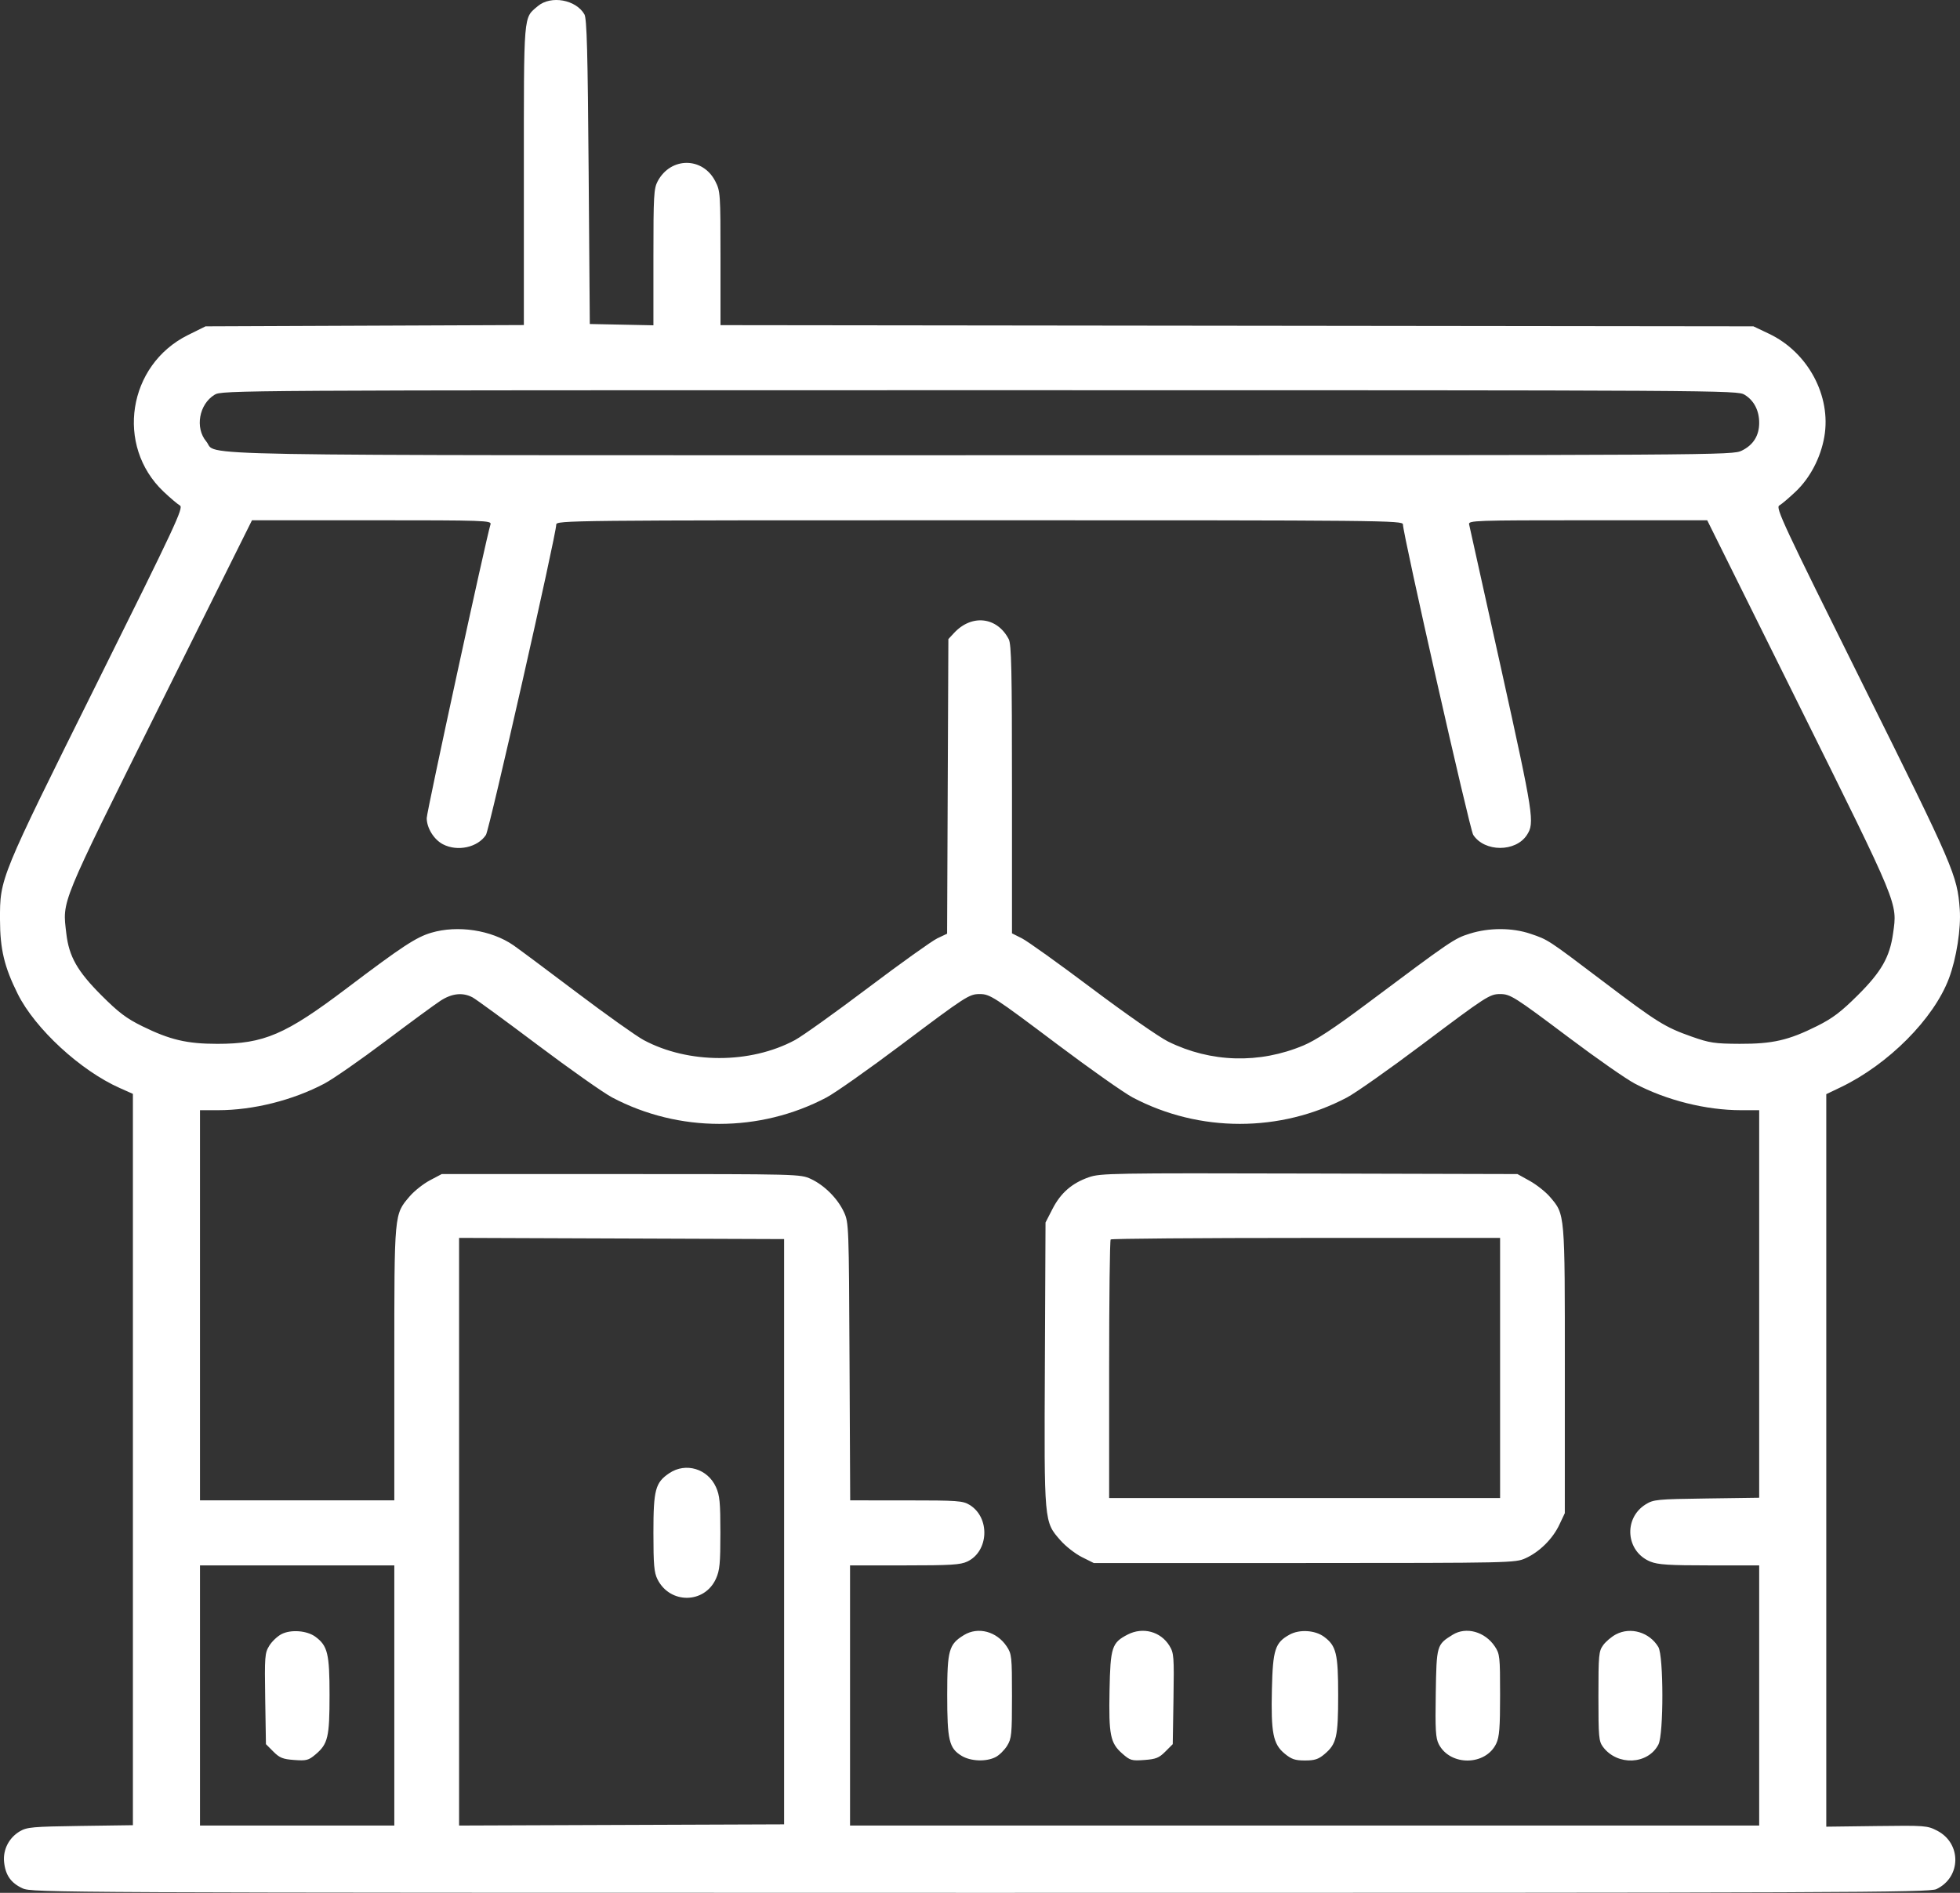 <svg width="88" height="85" viewBox="0 0 88 85" fill="none" xmlns="http://www.w3.org/2000/svg">
<rect x="0" y="0" width="88" height="85" fill="#333333" stroke="none"/>
<path fill-rule="evenodd" clip-rule="evenodd" d="M24.148 0.274C23.493 0.828 23.52 0.491 23.52 7.868V14.597L16.374 14.626L9.228 14.655L8.437 15.047C5.736 16.388 5.171 20.016 7.342 22.076C7.643 22.361 7.974 22.642 8.078 22.7C8.249 22.796 7.898 23.547 4.33 30.724C-0.023 39.48 -0.004 39.432 0 41.302C0.003 42.627 0.193 43.423 0.797 44.635C1.576 46.197 3.614 48.077 5.379 48.86L5.967 49.122V65.543V81.963L3.604 81.996C1.463 82.027 1.209 82.049 0.89 82.238C0.4 82.528 0.127 83.064 0.184 83.619C0.244 84.209 0.493 84.561 1.016 84.8C1.439 84.993 2.466 84.998 44.018 85C83.082 85.002 86.616 84.988 86.942 84.833C88.058 84.301 88.077 82.779 86.974 82.209C86.531 81.98 86.432 81.973 84.255 82.001L81.996 82.03L81.996 65.582L81.996 49.135L82.645 48.824C84.786 47.797 86.82 45.752 87.502 43.941C87.839 43.05 88.052 41.684 87.989 40.833C87.874 39.297 87.736 38.977 83.633 30.725C80.06 23.539 79.713 22.797 79.885 22.701C79.99 22.642 80.321 22.361 80.622 22.076C81.272 21.459 81.743 20.557 81.908 19.616C82.228 17.783 81.177 15.821 79.428 14.989L78.725 14.655L55.537 14.628L32.349 14.601V11.599C32.349 8.692 32.342 8.583 32.115 8.14C31.553 7.04 30.116 7.039 29.529 8.138C29.355 8.465 29.337 8.779 29.337 11.553V14.608L27.909 14.579L26.481 14.55L26.429 7.719C26.388 2.345 26.348 0.836 26.24 0.647C25.862 -0.018 24.732 -0.219 24.148 0.274ZM78.33 17.727C78.751 17.985 78.984 18.434 78.984 18.988C78.984 19.562 78.719 19.985 78.201 20.237C77.78 20.441 77.443 20.443 43.998 20.443C7.043 20.443 9.821 20.493 9.26 19.823C8.748 19.212 8.936 18.154 9.634 17.727C9.962 17.526 10.428 17.523 43.982 17.523C77.536 17.523 78.002 17.526 78.33 17.727ZM22.023 23.546C21.828 24.164 19.158 36.459 19.159 36.737C19.159 37.182 19.482 37.703 19.888 37.914C20.542 38.254 21.451 38.055 21.818 37.493C21.973 37.255 24.974 24.006 24.974 23.559C24.974 23.369 25.47 23.363 43.982 23.363C62.173 23.363 62.989 23.371 62.989 23.55C62.989 23.995 65.99 37.254 66.144 37.49C66.652 38.269 68.048 38.273 68.554 37.497C68.909 36.954 68.859 36.634 67.412 30.09C66.637 26.591 65.984 23.646 65.96 23.546C65.919 23.374 66.225 23.363 71.283 23.363H76.65L80.779 31.681C85.274 40.736 85.19 40.532 84.996 41.91C84.845 42.982 84.473 43.635 83.409 44.694C82.657 45.442 82.283 45.726 81.581 46.077C80.302 46.716 79.584 46.88 78.101 46.874C76.988 46.869 76.759 46.835 75.957 46.552C74.757 46.13 74.406 45.912 71.976 44.071C69.487 42.186 69.512 42.202 68.716 41.933C67.896 41.655 66.856 41.653 65.986 41.928C65.291 42.146 65.162 42.235 61.357 45.082C59.897 46.175 59.077 46.715 58.526 46.946C56.54 47.781 54.363 47.719 52.447 46.773C52.047 46.576 50.507 45.502 49.025 44.388C47.542 43.273 46.129 42.261 45.883 42.138L45.436 41.913V35.449C45.436 30.101 45.411 28.936 45.29 28.703C44.77 27.7 43.632 27.568 42.839 28.42L42.58 28.699L42.551 35.314L42.523 41.929L42.084 42.137C41.843 42.252 40.438 43.256 38.962 44.369C37.487 45.482 36.013 46.535 35.687 46.709C33.684 47.782 30.908 47.78 28.902 46.707C28.573 46.531 27.219 45.568 25.893 44.567C24.568 43.566 23.289 42.613 23.052 42.449C22.061 41.764 20.549 41.534 19.359 41.887C18.684 42.087 18.043 42.508 15.575 44.375C12.814 46.463 11.855 46.875 9.758 46.875C8.394 46.875 7.631 46.696 6.386 46.083C5.675 45.733 5.324 45.467 4.558 44.701C3.473 43.616 3.098 42.956 2.978 41.924C2.802 40.403 2.647 40.783 7.175 31.681L11.314 23.363H16.697C21.777 23.363 22.077 23.374 22.023 23.546ZM21.215 44.788C21.369 44.87 22.683 45.83 24.136 46.923C25.588 48.015 27.097 49.078 27.488 49.285C30.481 50.864 34.113 50.864 37.106 49.285C37.497 49.078 39.005 48.015 40.458 46.923C43.362 44.739 43.515 44.64 43.982 44.64C44.449 44.64 44.601 44.739 47.505 46.923C48.958 48.015 50.467 49.078 50.858 49.285C53.851 50.864 57.482 50.864 60.475 49.285C60.867 49.078 62.375 48.015 63.828 46.923C66.732 44.739 66.884 44.64 67.351 44.64C67.811 44.64 67.986 44.751 70.463 46.612C71.688 47.533 73.01 48.455 73.4 48.661C74.82 49.41 76.595 49.855 78.167 49.855H78.984V58.556V67.258L76.621 67.291C74.387 67.322 74.238 67.337 73.885 67.557C72.874 68.189 73.001 69.685 74.103 70.128C74.443 70.265 74.942 70.296 76.753 70.296H78.984V76.137V81.978H58.575H38.165V76.137V70.296H40.617C42.691 70.296 43.124 70.27 43.433 70.122C44.4 69.662 44.461 68.147 43.535 67.581C43.23 67.394 42.999 67.377 40.687 67.377L38.172 67.376L38.142 61.145C38.114 55.044 38.109 54.903 37.893 54.434C37.611 53.823 37.017 53.227 36.409 52.944C35.936 52.724 35.868 52.723 27.883 52.723H19.833L19.3 53.005C19.006 53.161 18.6 53.483 18.396 53.721C17.693 54.547 17.704 54.423 17.704 61.241V67.376H13.342H8.979V58.615V49.855H9.797C11.368 49.855 13.144 49.41 14.562 48.662C14.95 48.457 16.178 47.603 17.291 46.765C18.404 45.927 19.522 45.106 19.776 44.941C20.288 44.607 20.774 44.555 21.215 44.788ZM48.885 52.867C48.127 53.131 47.621 53.573 47.254 54.29L46.942 54.898L46.913 61.256C46.88 68.422 46.871 68.326 47.616 69.176C47.846 69.438 48.277 69.774 48.573 69.923L49.112 70.192L58.569 70.19C67.852 70.188 68.035 70.184 68.494 69.975C69.121 69.691 69.712 69.106 70.011 68.471L70.257 67.95L70.258 61.528C70.26 54.42 70.27 54.547 69.59 53.748C69.399 53.525 68.993 53.203 68.687 53.032L68.13 52.723L58.782 52.699C49.934 52.676 49.405 52.685 48.885 52.867ZM35.205 68.784V81.925L27.909 81.952L20.612 81.979V68.784V55.589L27.909 55.616L35.205 55.643V68.784ZM67.351 61.431V67.272H58.575H49.798V61.501C49.798 58.327 49.829 55.699 49.867 55.66C49.906 55.622 53.855 55.591 58.644 55.591H67.351V61.431ZM30.053 66.153C29.422 66.576 29.337 66.896 29.337 68.836C29.337 70.267 29.368 70.618 29.519 70.92C30.08 72.041 31.633 72.026 32.145 70.894C32.314 70.52 32.344 70.208 32.344 68.836C32.344 67.465 32.314 67.153 32.145 66.779C31.773 65.955 30.788 65.66 30.053 66.153ZM17.704 76.137V81.978H13.342H8.979V76.137V70.296H13.342H17.704V76.137ZM12.641 73.382C12.456 73.477 12.208 73.712 12.09 73.904C11.889 74.23 11.877 74.382 11.907 76.288L11.94 78.324L12.272 78.657C12.554 78.94 12.698 78.998 13.212 79.035C13.759 79.075 13.853 79.05 14.166 78.786C14.725 78.314 14.796 78.013 14.796 76.114C14.796 74.256 14.71 73.905 14.159 73.499C13.781 73.222 13.063 73.166 12.641 73.382ZM43.28 73.425C42.601 73.84 42.529 74.1 42.528 76.114C42.528 78.15 42.611 78.503 43.171 78.846C43.58 79.097 44.282 79.123 44.704 78.903C44.867 78.819 45.098 78.59 45.218 78.396C45.418 78.071 45.436 77.889 45.436 76.166C45.436 74.39 45.423 74.272 45.2 73.936C44.751 73.26 43.913 73.037 43.28 73.425ZM50.636 73.399C49.919 73.767 49.854 73.966 49.816 75.91C49.777 77.913 49.849 78.272 50.387 78.746C50.74 79.057 50.808 79.077 51.378 79.035C51.897 78.998 52.04 78.94 52.322 78.657L52.654 78.324L52.687 76.288C52.717 74.379 52.706 74.231 52.503 73.902C52.112 73.267 51.315 73.052 50.636 73.399ZM57.9 73.405C57.248 73.764 57.147 74.075 57.106 75.859C57.06 77.819 57.159 78.319 57.674 78.746C57.985 79.003 58.145 79.057 58.59 79.057C59.025 79.057 59.195 79.002 59.464 78.775C60.009 78.315 60.081 78.005 60.081 76.114C60.081 74.256 59.995 73.905 59.444 73.499C59.04 73.203 58.343 73.16 57.9 73.405ZM65.222 73.411C64.504 73.856 64.498 73.876 64.463 76.036C64.436 77.681 64.458 78.053 64.598 78.325C65.109 79.317 66.704 79.3 67.178 78.298C67.319 77.998 67.351 77.595 67.351 76.111C67.351 74.392 67.338 74.271 67.115 73.936C66.673 73.272 65.826 73.036 65.222 73.411ZM72.552 73.394C72.356 73.497 72.099 73.714 71.981 73.876C71.781 74.15 71.766 74.312 71.766 76.171C71.766 78.009 71.782 78.193 71.973 78.449C72.616 79.308 73.993 79.247 74.461 78.337C74.698 77.876 74.695 74.364 74.457 73.963C74.062 73.299 73.212 73.045 72.552 73.394Z" fill="white"/>
</svg>
